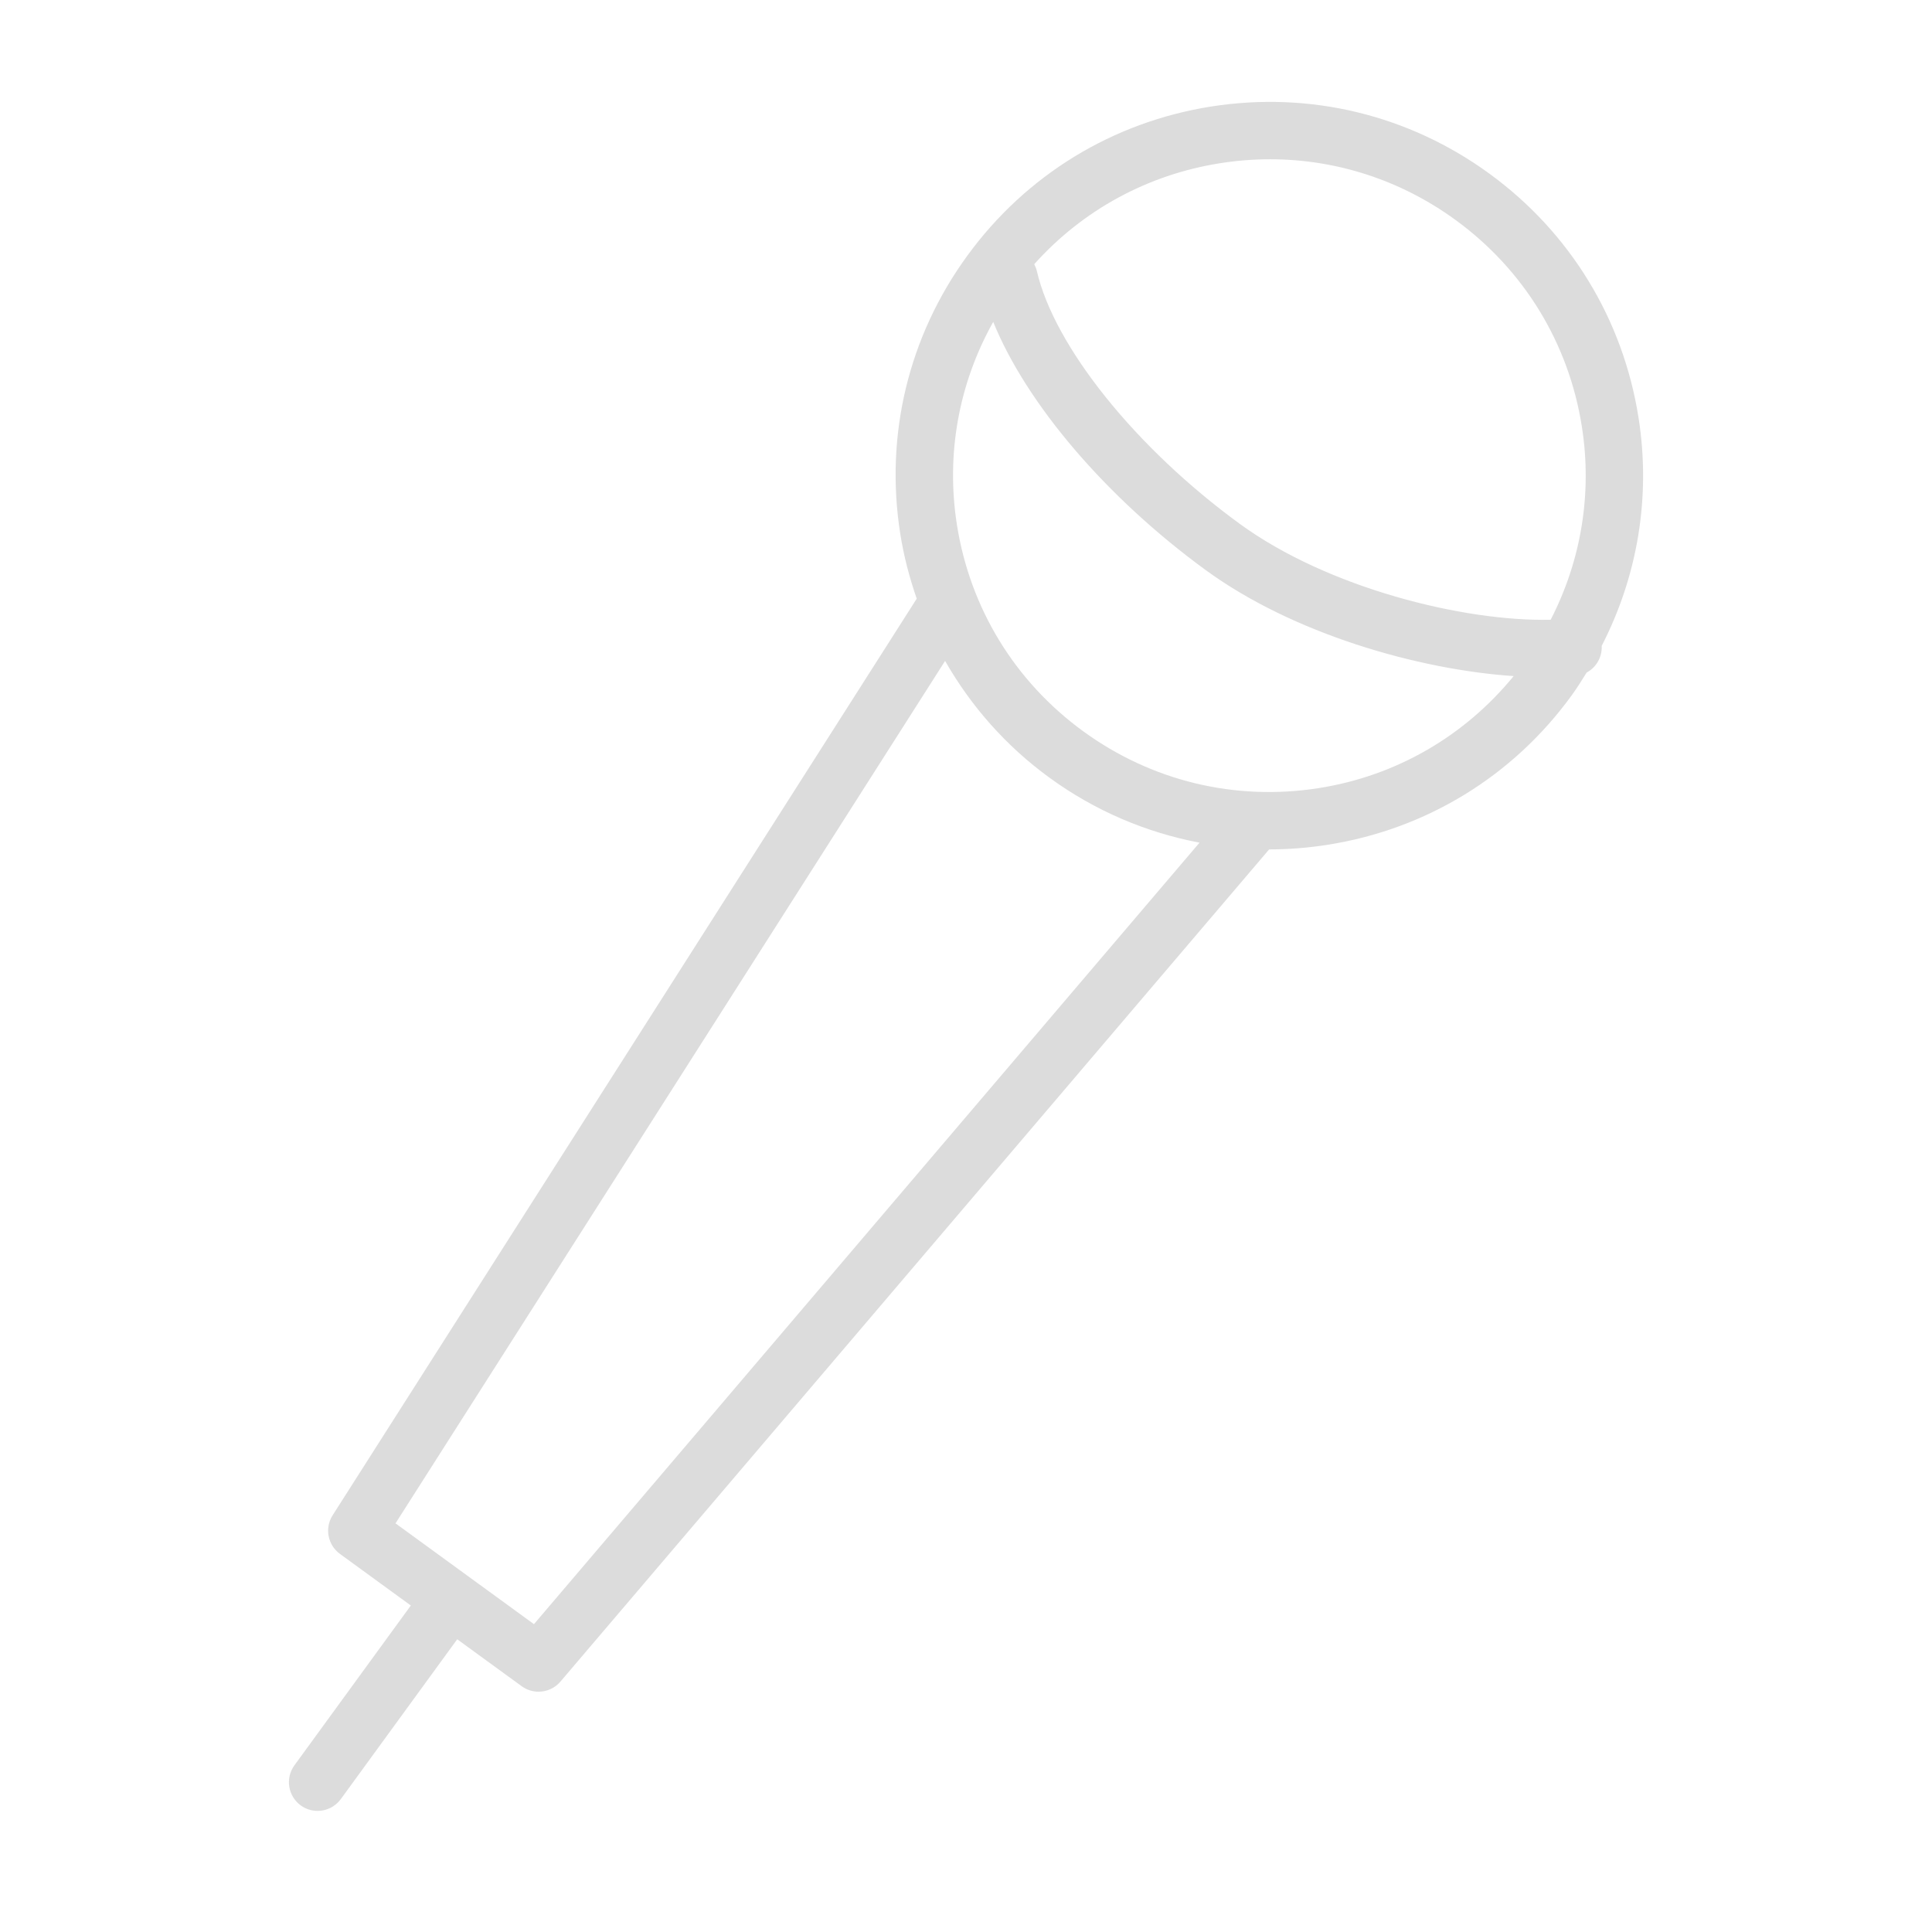 <?xml version="1.0" encoding="UTF-8"?> <svg xmlns="http://www.w3.org/2000/svg" width="101" height="101" viewBox="0 0 101 101" fill="none"> <path d="M83.733 33.763C85.613 30.109 86.309 25.976 85.659 21.839C84.848 16.683 82.079 12.151 77.861 9.077C73.642 6.003 68.48 4.759 63.325 5.567C58.171 6.378 53.639 9.149 50.568 13.368C47.496 17.582 46.251 22.742 47.062 27.897C47.246 29.068 47.544 30.2 47.924 31.297L17.389 79.215C16.963 79.883 17.131 80.767 17.771 81.234L21.477 83.932L15.392 92.286C14.904 92.955 15.052 93.893 15.721 94.382C15.988 94.575 16.297 94.669 16.603 94.669C17.066 94.669 17.523 94.455 17.817 94.052L23.902 85.697L27.272 88.151C27.538 88.344 27.847 88.438 28.154 88.438C28.58 88.438 29.002 88.257 29.297 87.911L66.347 44.405C67.358 44.404 68.377 44.325 69.394 44.165C74.55 43.356 79.081 40.588 82.149 36.372C82.436 35.978 82.691 35.568 82.946 35.159C83.444 34.893 83.762 34.356 83.733 33.763ZM63.792 8.531C64.661 8.394 65.531 8.326 66.395 8.326C69.865 8.326 73.236 9.418 76.095 11.501C79.665 14.103 82.01 17.939 82.696 22.303C83.246 25.806 82.657 29.305 81.065 32.399C76.505 32.503 69.411 30.736 64.819 27.391C59.378 23.426 55.112 18.111 54.203 14.165C54.174 14.038 54.124 13.922 54.067 13.811C56.598 10.985 59.994 9.128 63.792 8.531ZM27.914 84.907L20.676 79.637L49.407 34.551C50.758 36.917 52.59 39.001 54.859 40.652C57.231 42.382 59.906 43.52 62.708 44.052L27.914 84.907ZM68.93 41.202C64.566 41.886 60.196 40.83 56.626 38.228C53.056 35.629 50.712 31.794 50.025 27.431C49.444 23.735 50.124 20.041 51.923 16.828C53.658 21.099 57.81 25.997 63.051 29.817C67.584 33.119 74.101 35.005 79.13 35.344C76.559 38.489 72.98 40.567 68.93 41.202Z" fill="#DCDCDC"></path> </svg> 